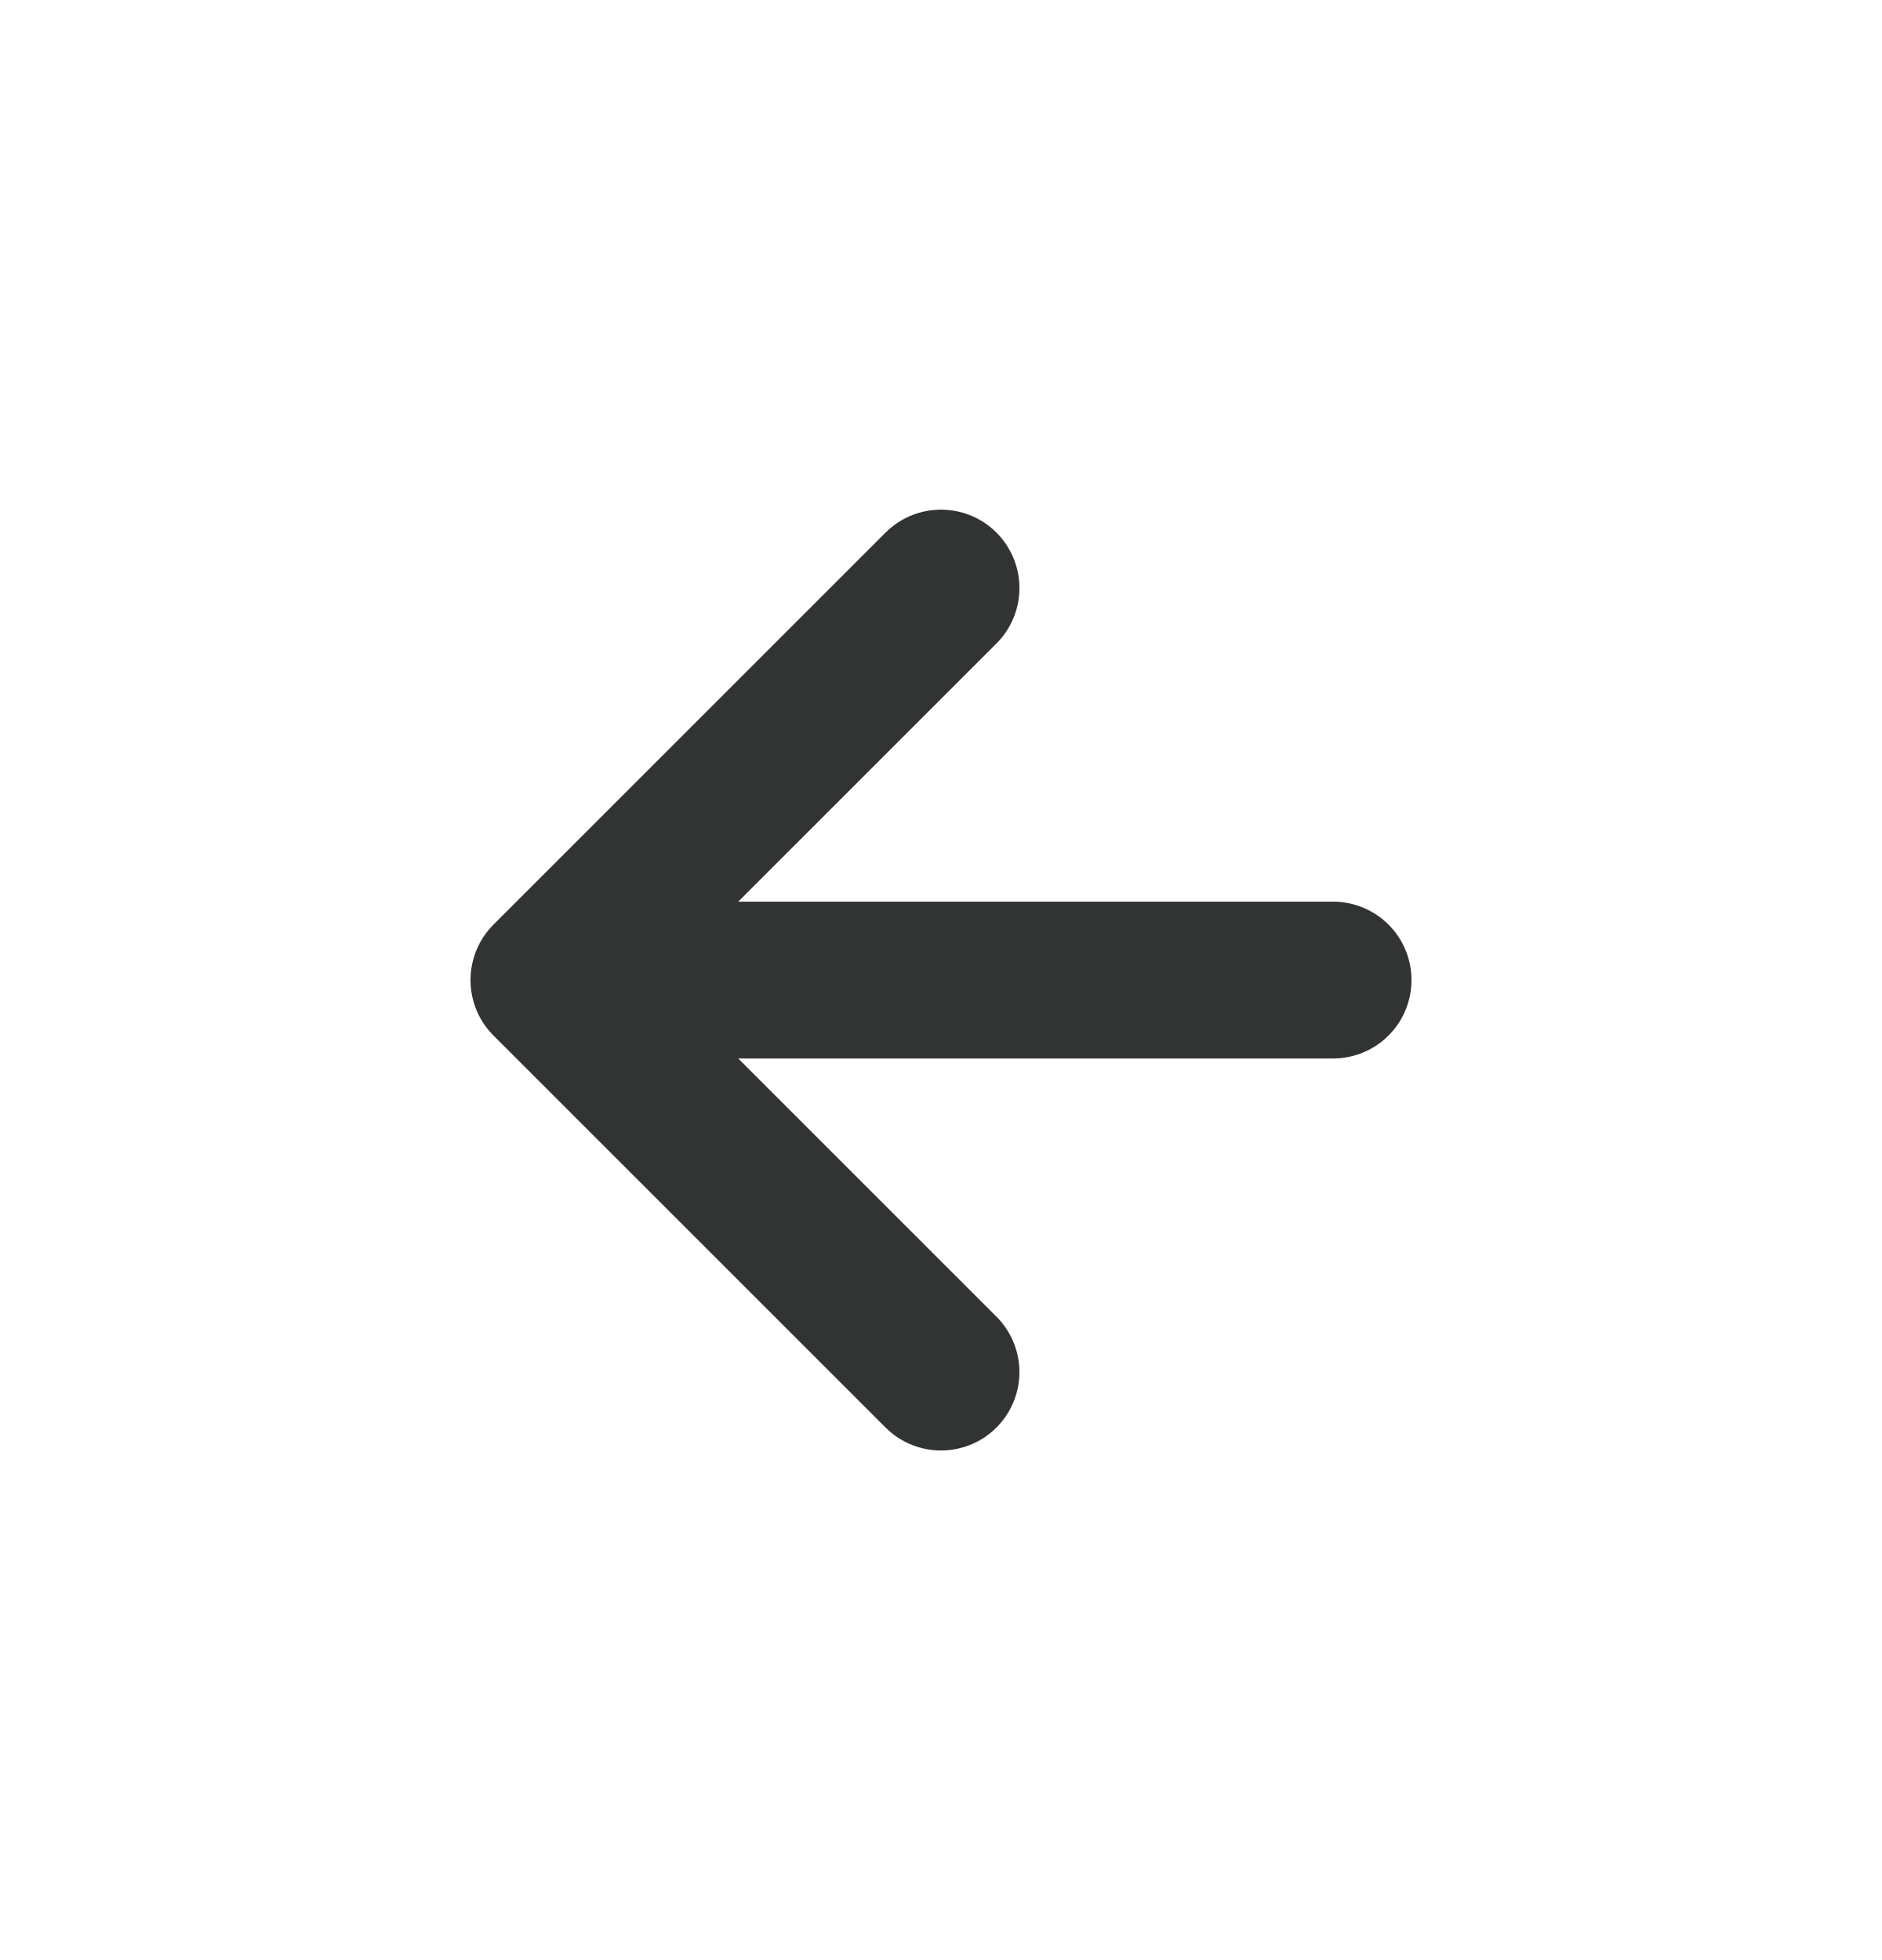 <svg xmlns="http://www.w3.org/2000/svg" width="24" height="25" viewBox="0 0 24 25" fill="none">
  <path d="M17 12.5H7M7 12.5L12 17.5M7 12.5L12 7.5" stroke="#323333" stroke-width="2" stroke-linecap="round" stroke-linejoin="round"/>
</svg>